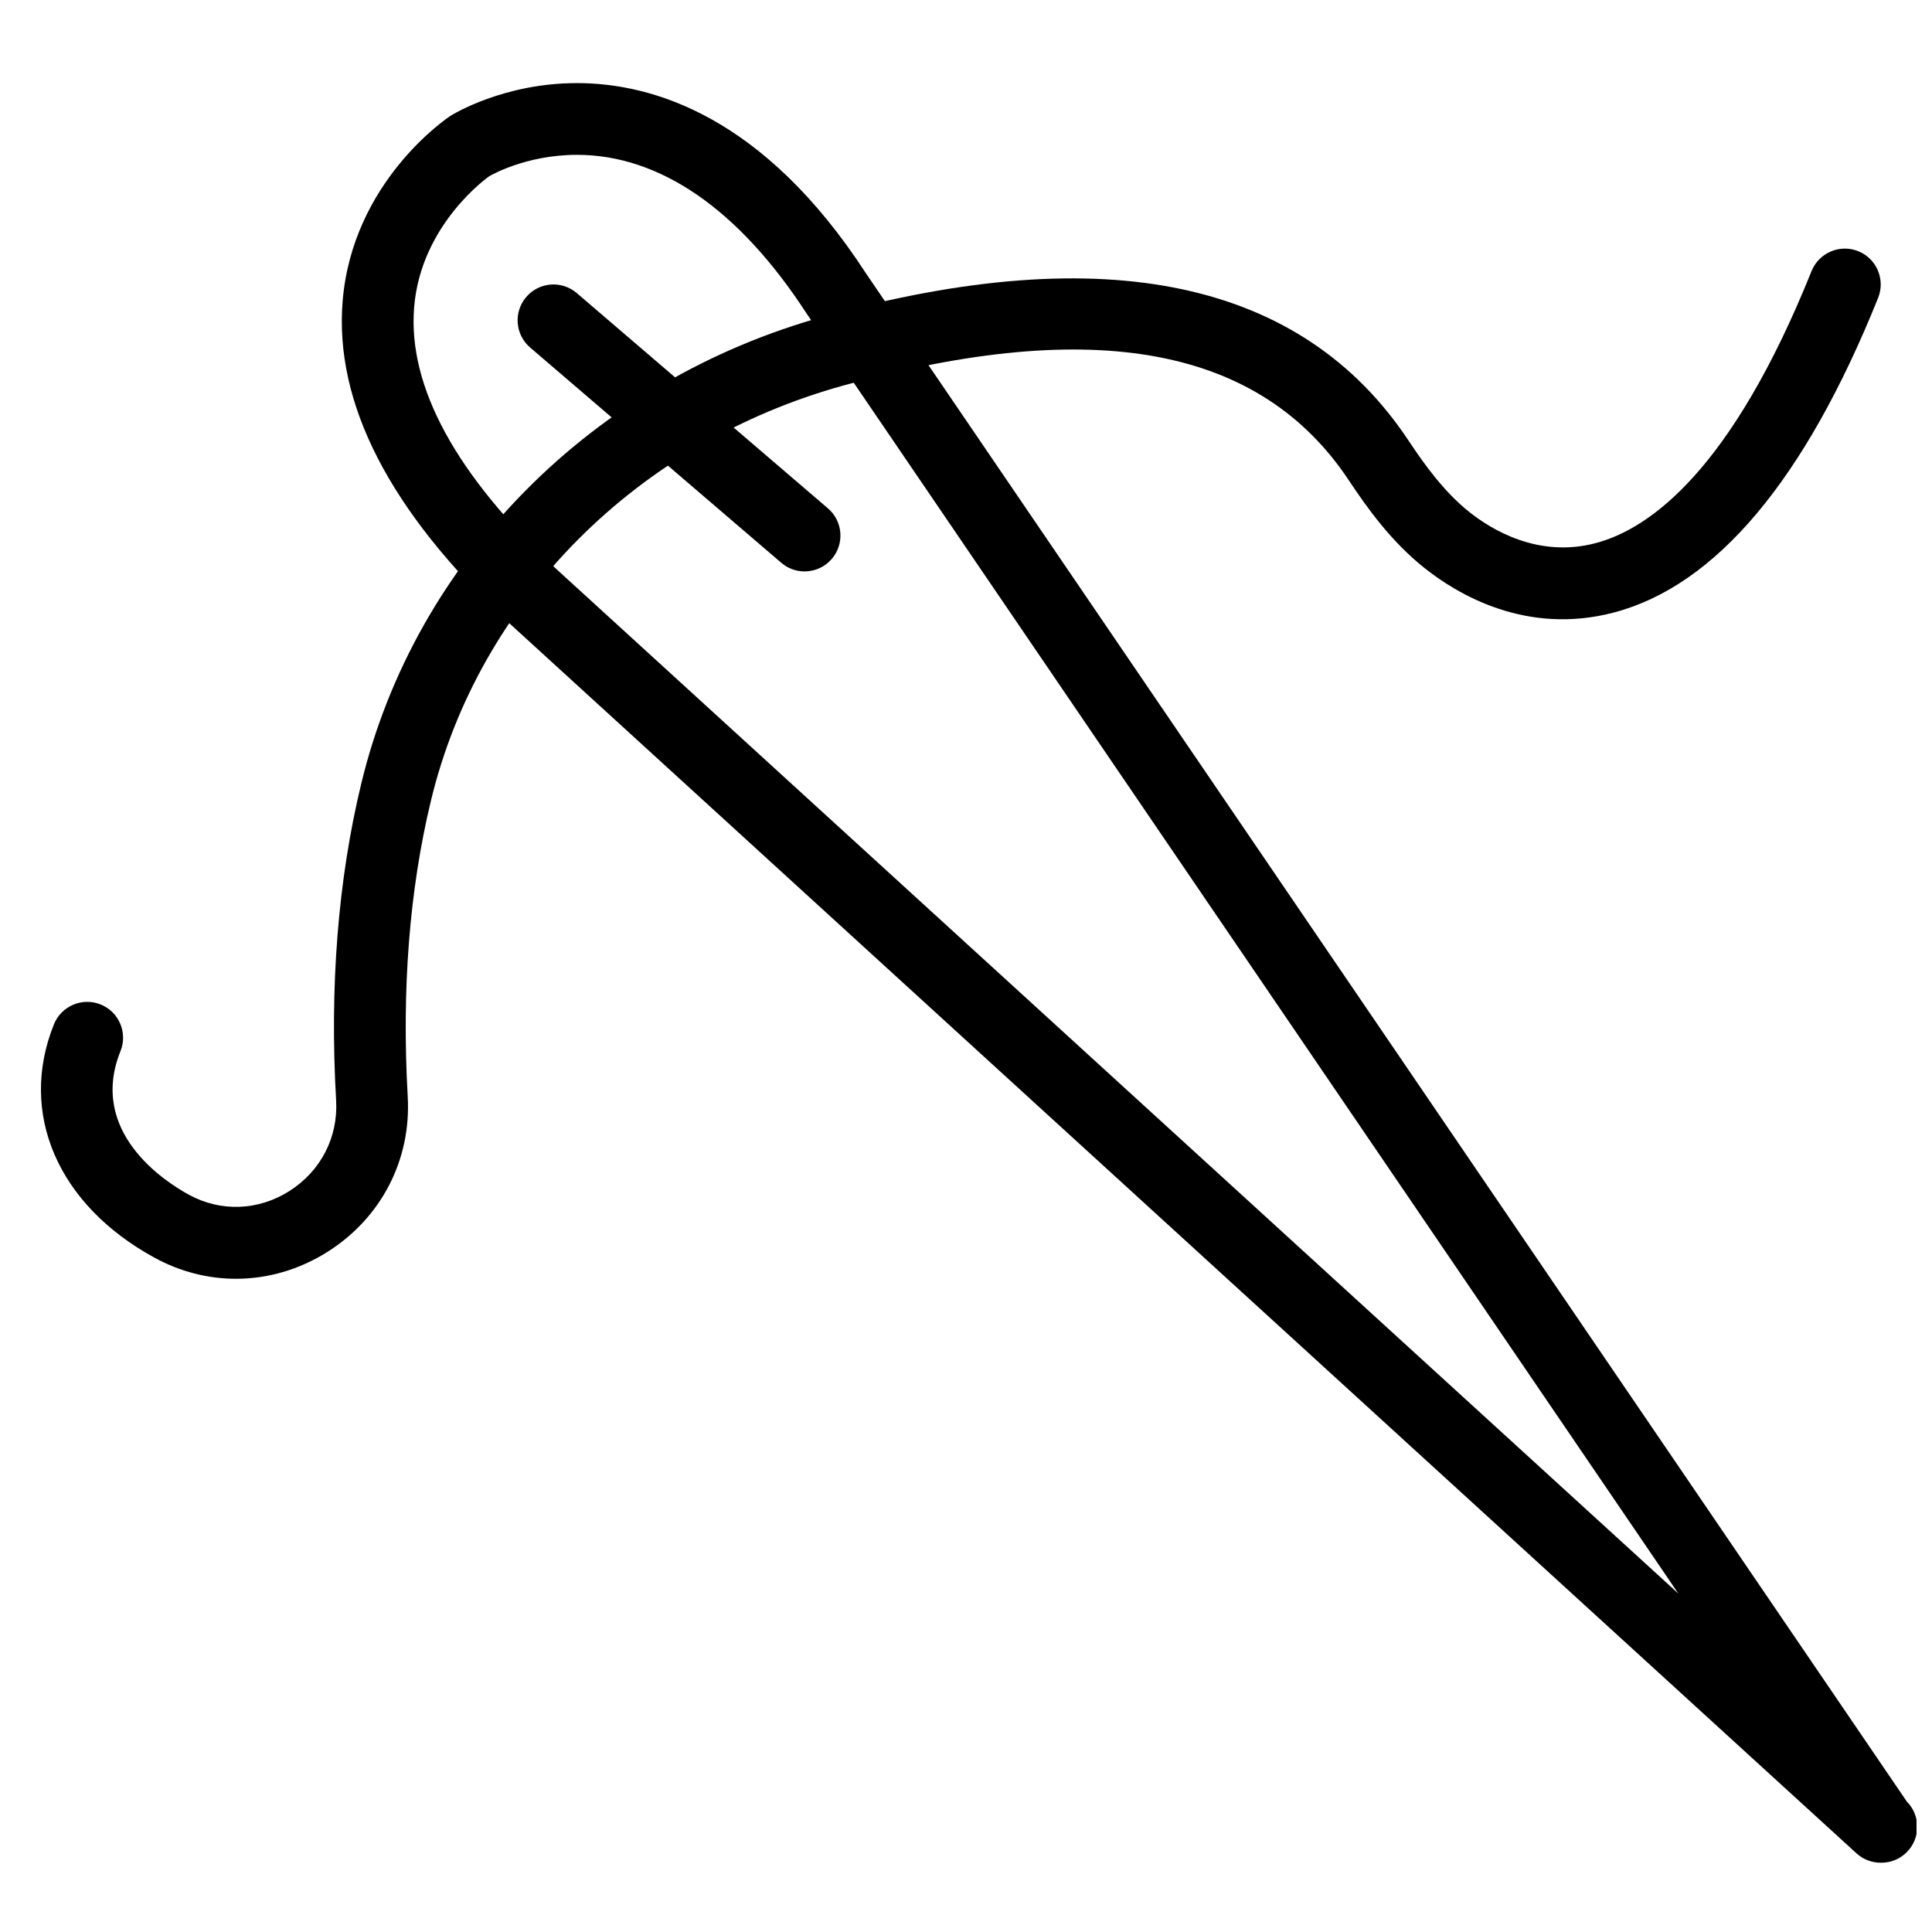 <?xml version="1.0" encoding="UTF-8"?>
<!-- The Best Svg Icon site in the world: iconSvg.co, Visit us! https://iconsvg.co -->
<svg width="800px" height="800px" version="1.1" viewBox="144 144 512 512" xmlns="http://www.w3.org/2000/svg">
 <defs>
  <clipPath id="a">
   <path d="m234 166h417.9v472h-417.9z"/>
  </clipPath>
 </defs>
 <g clip-path="url(#a)">
  <path d="m642.4 637.64c-2.301 0-4.594-0.828-6.406-2.481l-357.38-326.32c-31.387-29.43-46.082-58.055-43.801-85.164 2.652-31.465 27.48-48.25 28.527-48.953 0.789-0.484 14.172-8.699 33.562-8.699 20 0 49.516 8.746 76.582 50.41l275.86 405.02c1.691 1.711 2.746 4.078 2.746 6.684 0 5.246-4.258 9.504-9.508 9.504zm-368.77-446.92c0.008 0-18.129 12.578-19.887 34.793-1.656 20.969 11.055 44.305 37.785 69.371l297.26 271.43-231.12-339.36c-17.863-27.484-38.824-41.922-60.754-41.922-13.781 0-23.191 5.629-23.277 5.684z" fill-rule="evenodd"/>
 </g>
 <path d="m206.54 482.89c-7.387 0-14.773-1.855-21.598-5.59-25.656-14.012-36.121-38.289-26.652-61.836 1.965-4.875 7.527-7.227 12.367-5.277 4.875 1.961 7.234 7.5 5.273 12.367-8.609 21.426 11.691 34.555 18.129 38.062 8.43 4.609 18.363 4.25 26.586-0.949 8.348-5.277 12.988-14.25 12.434-24.012-1.746-30.219 0.496-58.492 6.664-84.004 14.336-59.449 61.41-106.9 122.84-123.85 74.508-20.57 126.55-9.457 154.72 32.996 4.219 6.359 9.418 13.562 16.008 18.828 6.023 4.82 18.402 12.293 33.516 8.32 14.422-3.793 36.066-19.383 57.254-72.102 1.969-4.879 7.539-7.227 12.367-5.277 4.875 1.957 7.234 7.5 5.277 12.367-19.375 48.203-42.949 76.266-70.051 83.395-23.176 6.094-41.406-4.809-50.227-11.844-8.652-6.91-14.953-15.59-19.984-23.184-23.441-35.316-67.215-43.559-133.83-25.172-54.762 15.102-96.684 57.254-109.41 109.98-5.723 23.707-7.785 50.105-6.172 78.461 0.969 16.758-6.977 32.148-21.234 41.172-7.519 4.75-15.895 7.148-24.27 7.148" fill-rule="evenodd"/>
 <path d="m357.22 295.43c-2.195 0-4.391-0.75-6.18-2.289l-66.539-57.035c-3.992-3.414-4.461-9.41-1.039-13.402 3.422-3.996 9.422-4.441 13.395-1.027l66.543 57.035c3.992 3.41 4.457 9.418 1.035 13.402-1.871 2.195-4.543 3.316-7.215 3.316" fill-rule="evenodd"/>
</svg>